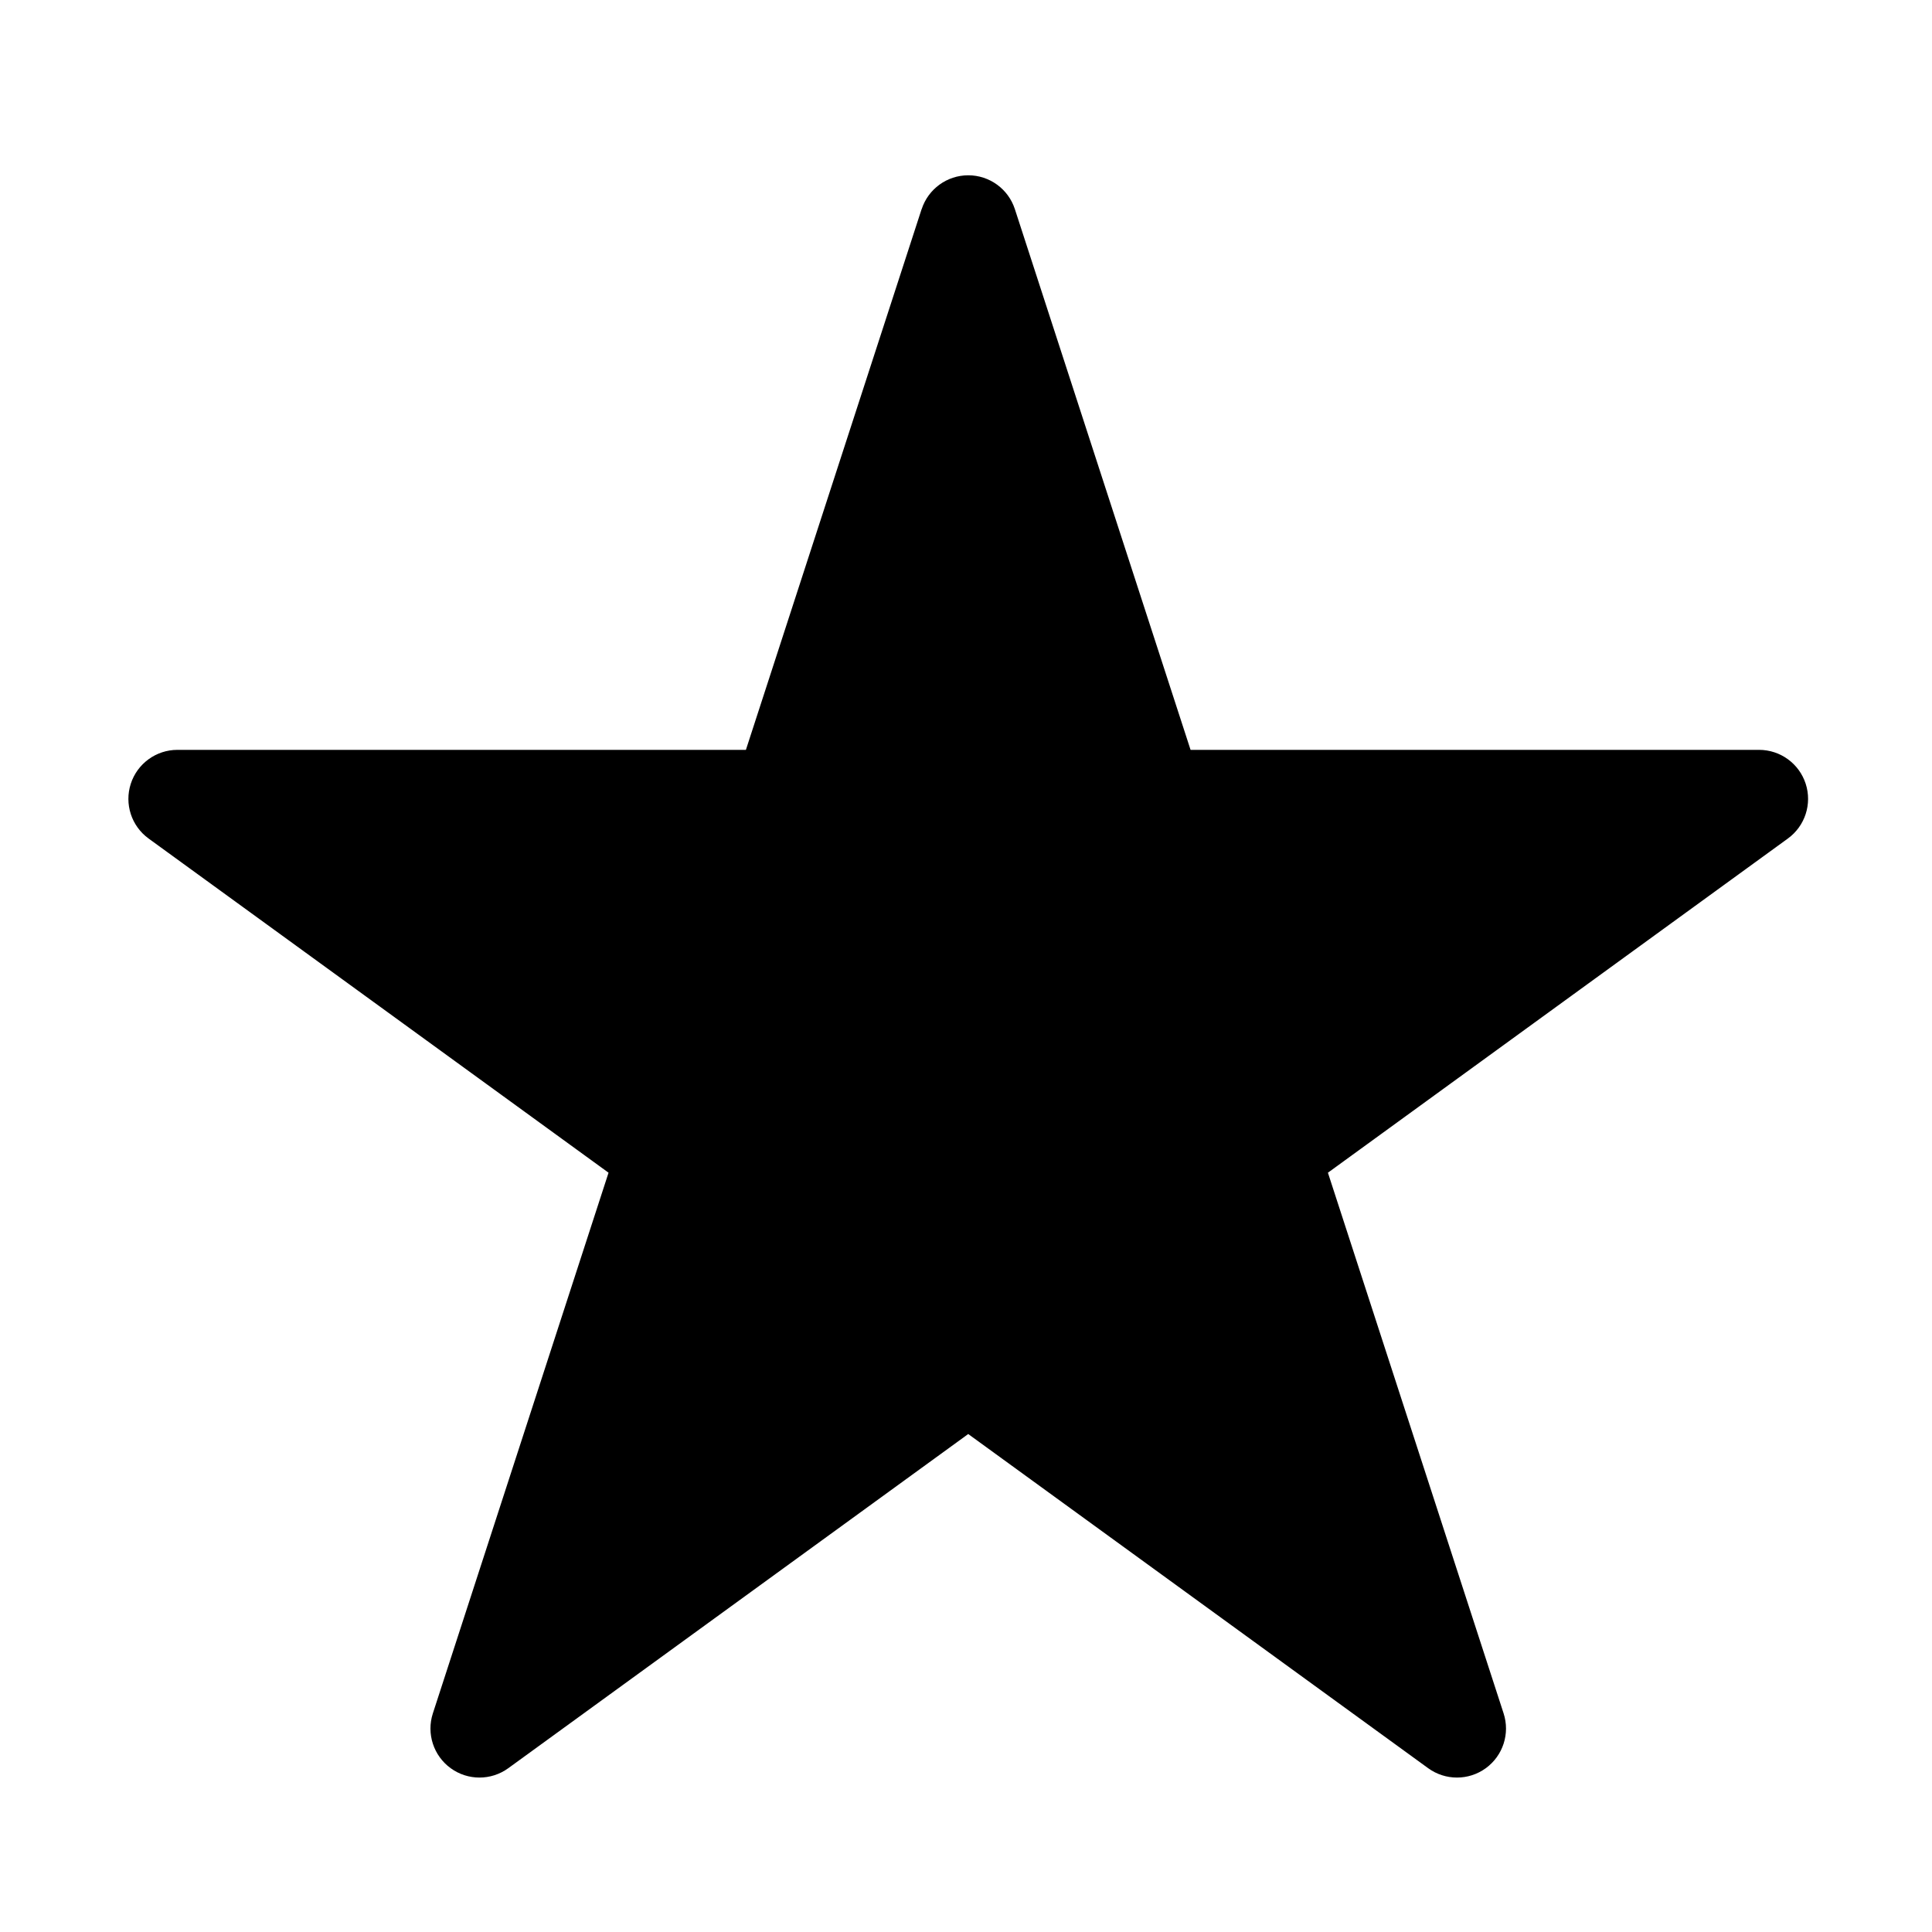 <?xml version="1.0" encoding="UTF-8"?>
<!-- Uploaded to: ICON Repo, www.iconrepo.com, Generator: ICON Repo Mixer Tools -->
<svg fill="#000000" width="800px" height="800px" version="1.1" viewBox="144 144 512 512" xmlns="http://www.w3.org/2000/svg">
 <path d="m388.25 199.43c1.738-5.348 6.727-8.977 12.352-8.977s10.613 3.625 12.352 8.977c17.273 53.168 46.559 143.29 46.559 143.29h150.66c5.625 0 10.613 3.625 12.352 8.977 1.738 5.356-0.168 11.219-4.723 14.523-45.223 32.859-121.89 88.559-121.89 88.559s29.285 90.121 46.559 143.29c1.738 5.356-0.168 11.211-4.719 14.523-4.555 3.309-10.719 3.309-15.273 0-45.223-32.855-121.89-88.559-121.89-88.559s-76.664 55.699-121.89 88.559c-4.555 3.309-10.719 3.309-15.266 0-4.555-3.309-6.461-9.168-4.723-14.523 17.277-53.168 46.559-143.29 46.559-143.29s-76.664-55.695-121.89-88.559c-4.555-3.305-6.457-9.168-4.719-14.523 1.738-5.348 6.723-8.977 12.352-8.977h150.66s29.285-90.121 46.559-143.29z" fill-rule="evenodd"/>
</svg>